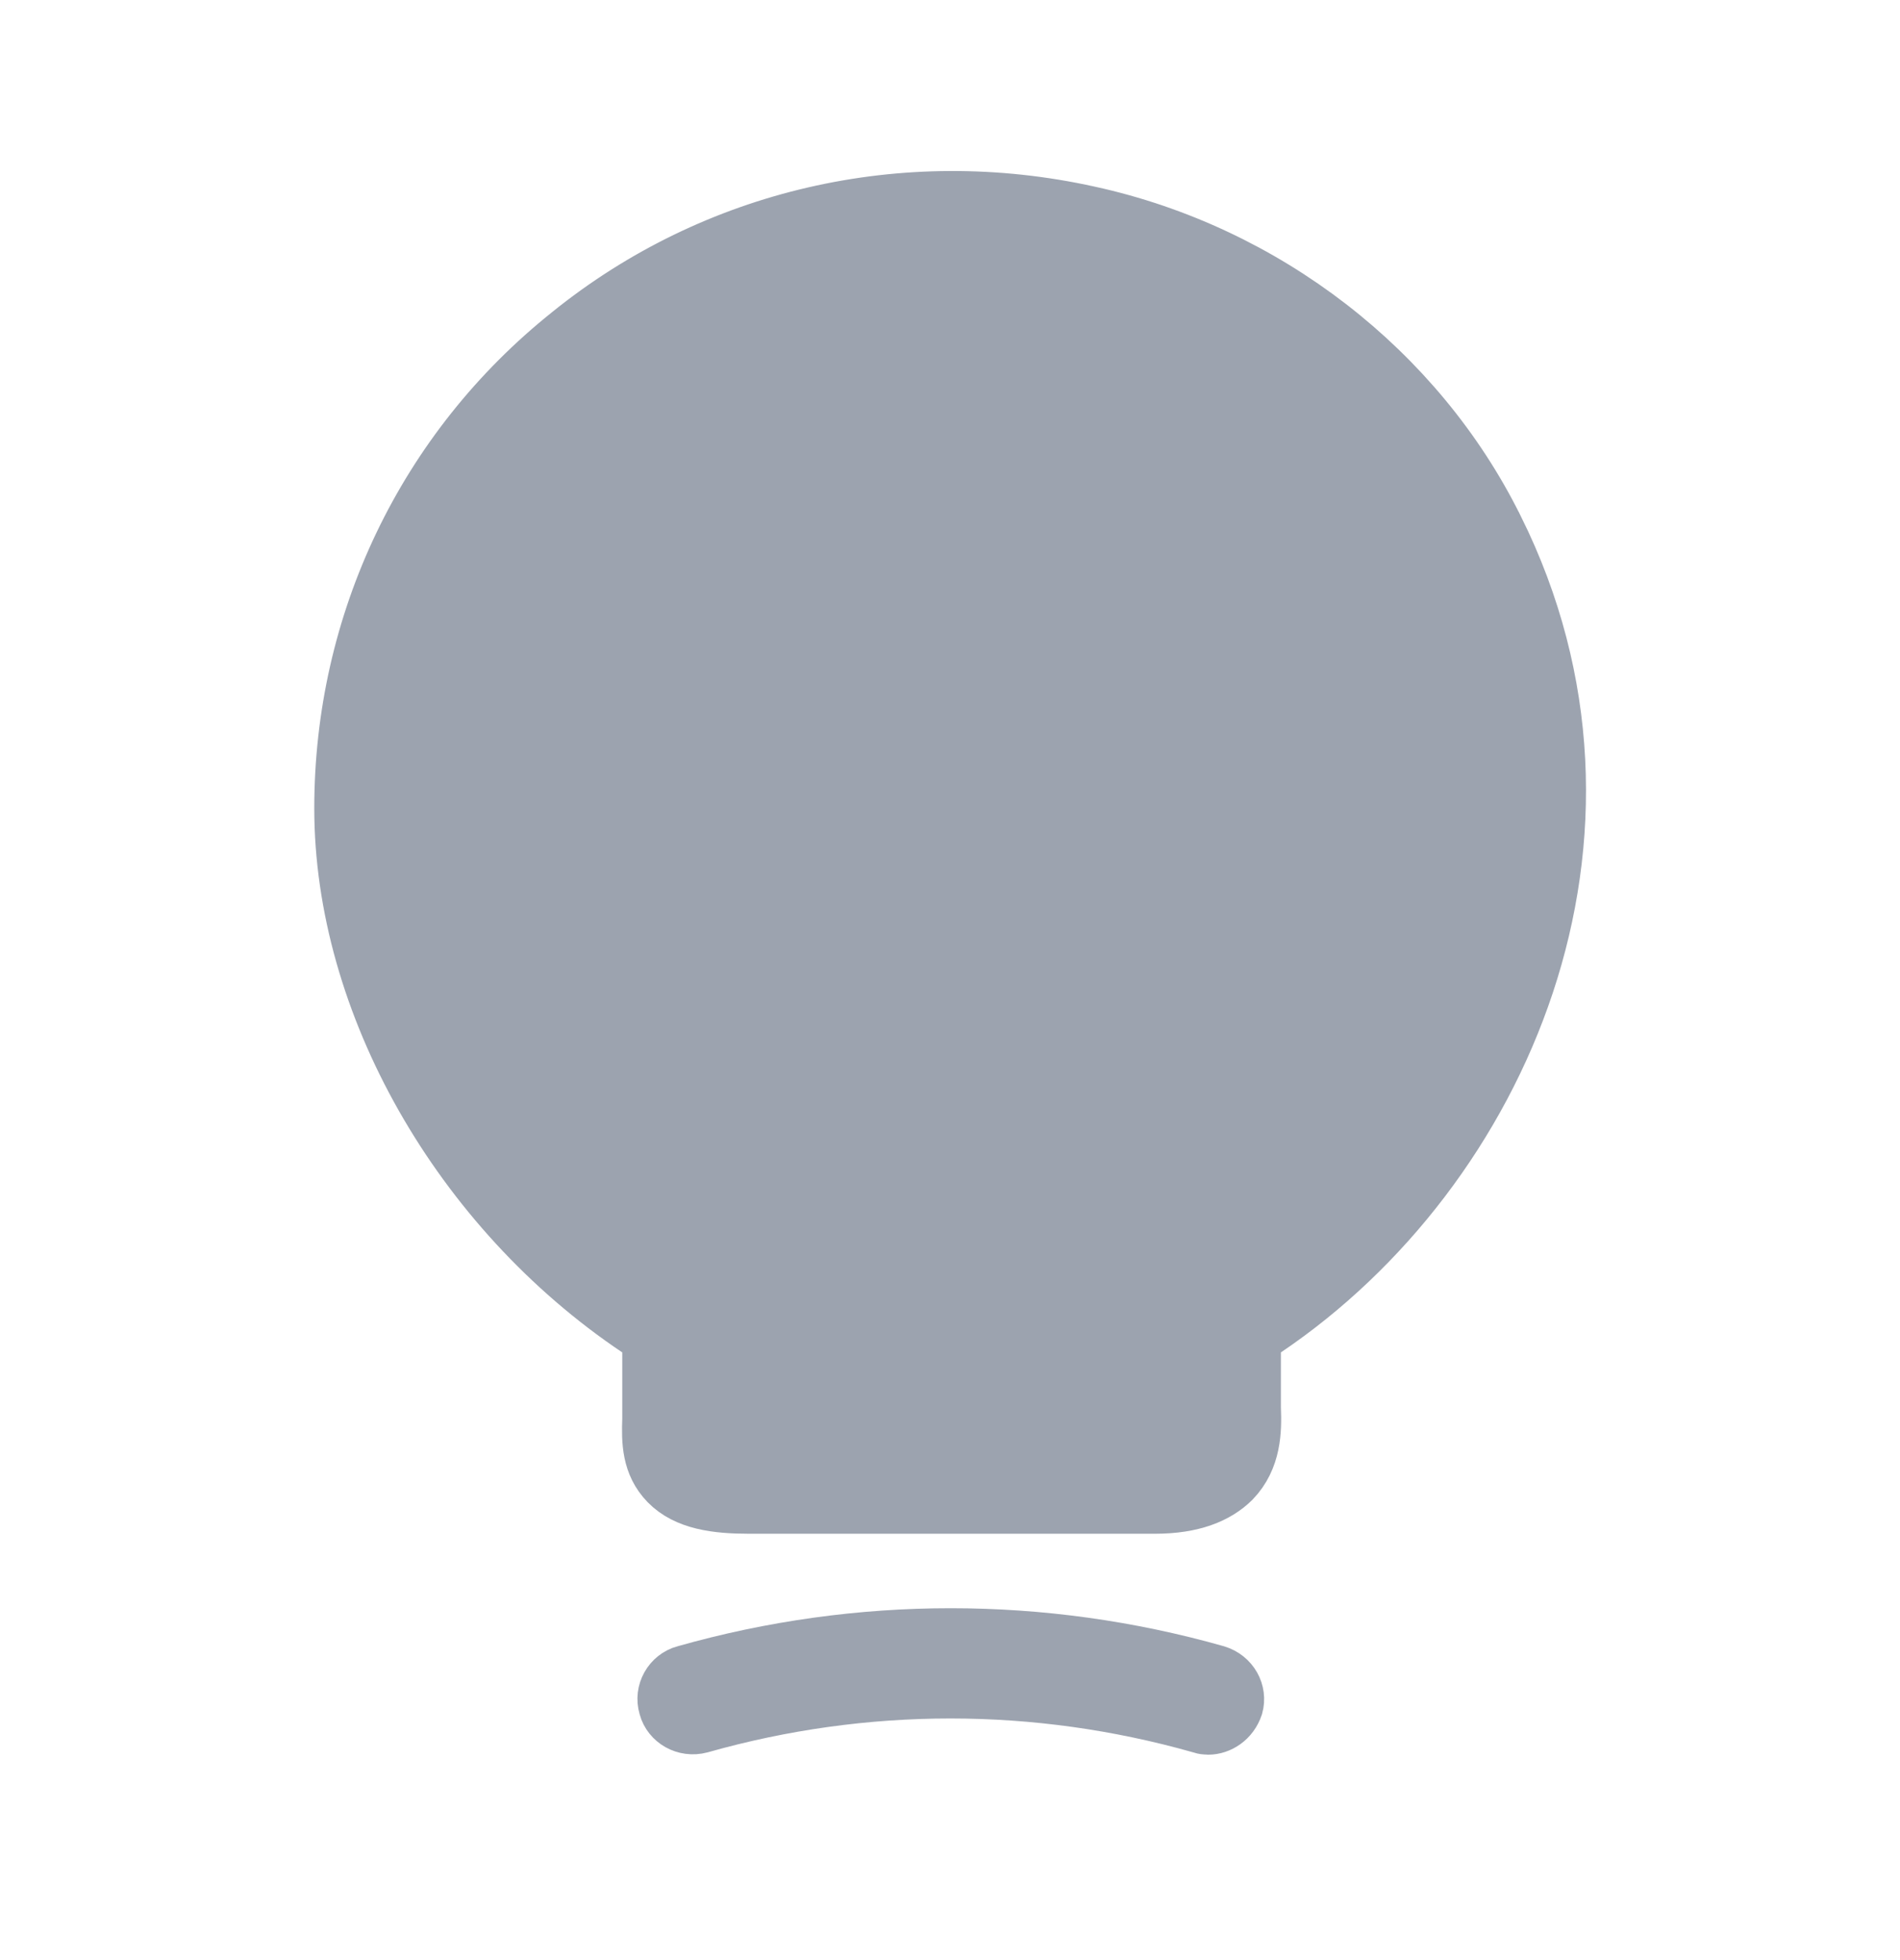 <svg width="32" height="33" viewBox="0 0 32 33" fill="none" xmlns="http://www.w3.org/2000/svg">
<path d="M25.165 8.911L25.166 8.912C27.723 14.052 25.267 19.675 21.294 22.354L21.073 22.503V22.769V23.702V23.712L21.074 23.721C21.087 24.08 21.081 24.543 20.738 24.898C20.483 25.151 20.079 25.322 19.453 25.322H12.613C12.065 25.322 11.573 25.257 11.265 24.941C10.973 24.64 10.966 24.27 10.98 23.893L10.98 23.885V23.876V22.769V22.502L10.759 22.354C7.76 20.342 5.793 16.876 5.793 13.609C5.793 10.493 7.179 7.584 9.618 5.64L9.618 5.64L9.62 5.638C12.047 3.682 15.225 2.943 18.332 3.631L18.333 3.631C21.295 4.279 23.848 6.25 25.165 8.911Z" fill="#9CA3AF" stroke="#9CA3AF"/>
<path d="M20.251 29.028L20.241 29.024L20.23 29.021C17.462 28.236 14.555 28.236 11.787 29.02C11.546 29.084 11.313 28.943 11.256 28.732L11.256 28.732L11.253 28.72C11.186 28.497 11.32 28.259 11.544 28.198L11.544 28.198L11.55 28.197C14.473 27.369 17.55 27.369 20.473 28.196C20.714 28.269 20.835 28.504 20.776 28.715C20.706 28.924 20.522 29.042 20.347 29.042C20.315 29.042 20.275 29.036 20.251 29.028Z" fill="#9CA3AF" stroke="#9CA3AF"/>
</svg>
